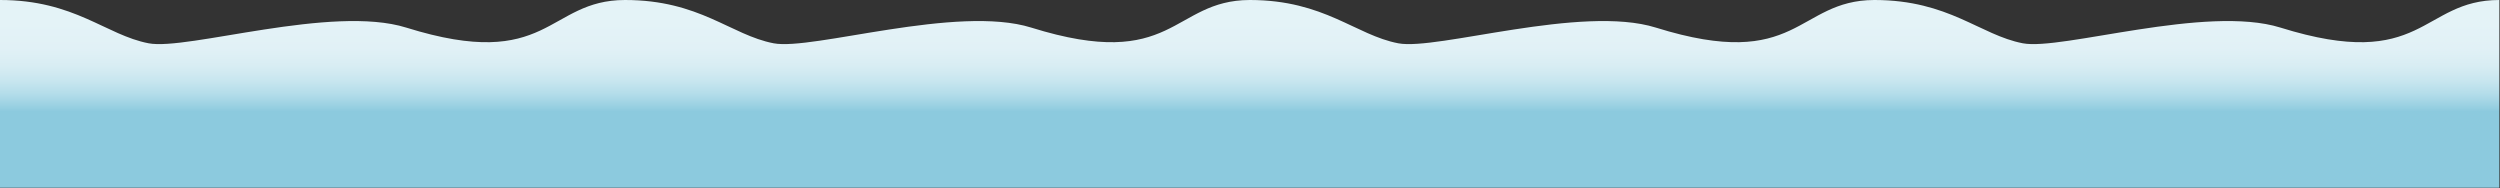 <?xml version="1.0" encoding="UTF-8"?> <svg xmlns="http://www.w3.org/2000/svg" width="3110" height="234" viewBox="0 0 3110 234" fill="none"><rect x="0" y="0" width="3110" height="234" fill="#333333" stroke="none"/><path d="M3109.19 233.503H0V0C93.164 0 131.51 43.631 184.946 53.871C232.812 63.03 413.104 5.555 505.322 34.322C683.846 90.028 680.123 0.087 777.525 0C870.689 0 909.036 43.631 962.472 53.871C1010.34 63.03 1190.63 5.555 1282.85 34.322C1461.05 89.928 1457.66 0.411 1554.53 0.002V0C1554.63 0 1554.74 0.001 1554.85 0.001C1554.96 0.001 1555.08 2.07387e-07 1555.19 0V0.002C1647.87 0.21 1686.16 43.656 1739.47 53.871C1787.34 63.03 1967.63 5.555 2059.85 34.322C2238.05 89.928 2234.66 0.411 2331.53 0.002V0C2331.63 0 2331.74 0.001 2331.85 0.001C2331.96 0.001 2332.08 2.07387e-07 2332.19 0V0.002C2424.87 0.21 2463.16 43.656 2516.47 53.871C2564.34 63.03 2744.63 5.555 2836.85 34.322C3015.46 90.055 3011.64 0 3109.19 0V233.503Z" fill="url(#paint0_linear_72_10767)"></path><defs><linearGradient id="paint0_linear_72_10767" x1="1554.57" y1="28.948" x2="1554.57" y2="138.823" gradientUnits="userSpaceOnUse"><stop stop-color="#E4F3F7"></stop><stop offset="0.28" stop-color="#E1F1F6"></stop><stop offset="0.48" stop-color="#D8EDF3"></stop><stop offset="0.65" stop-color="#C8E6EF"></stop><stop offset="0.81" stop-color="#B2DCE9"></stop><stop offset="0.95" stop-color="#97CFE1"></stop><stop offset="1" stop-color="#8CCADE"></stop></linearGradient></defs></svg> 